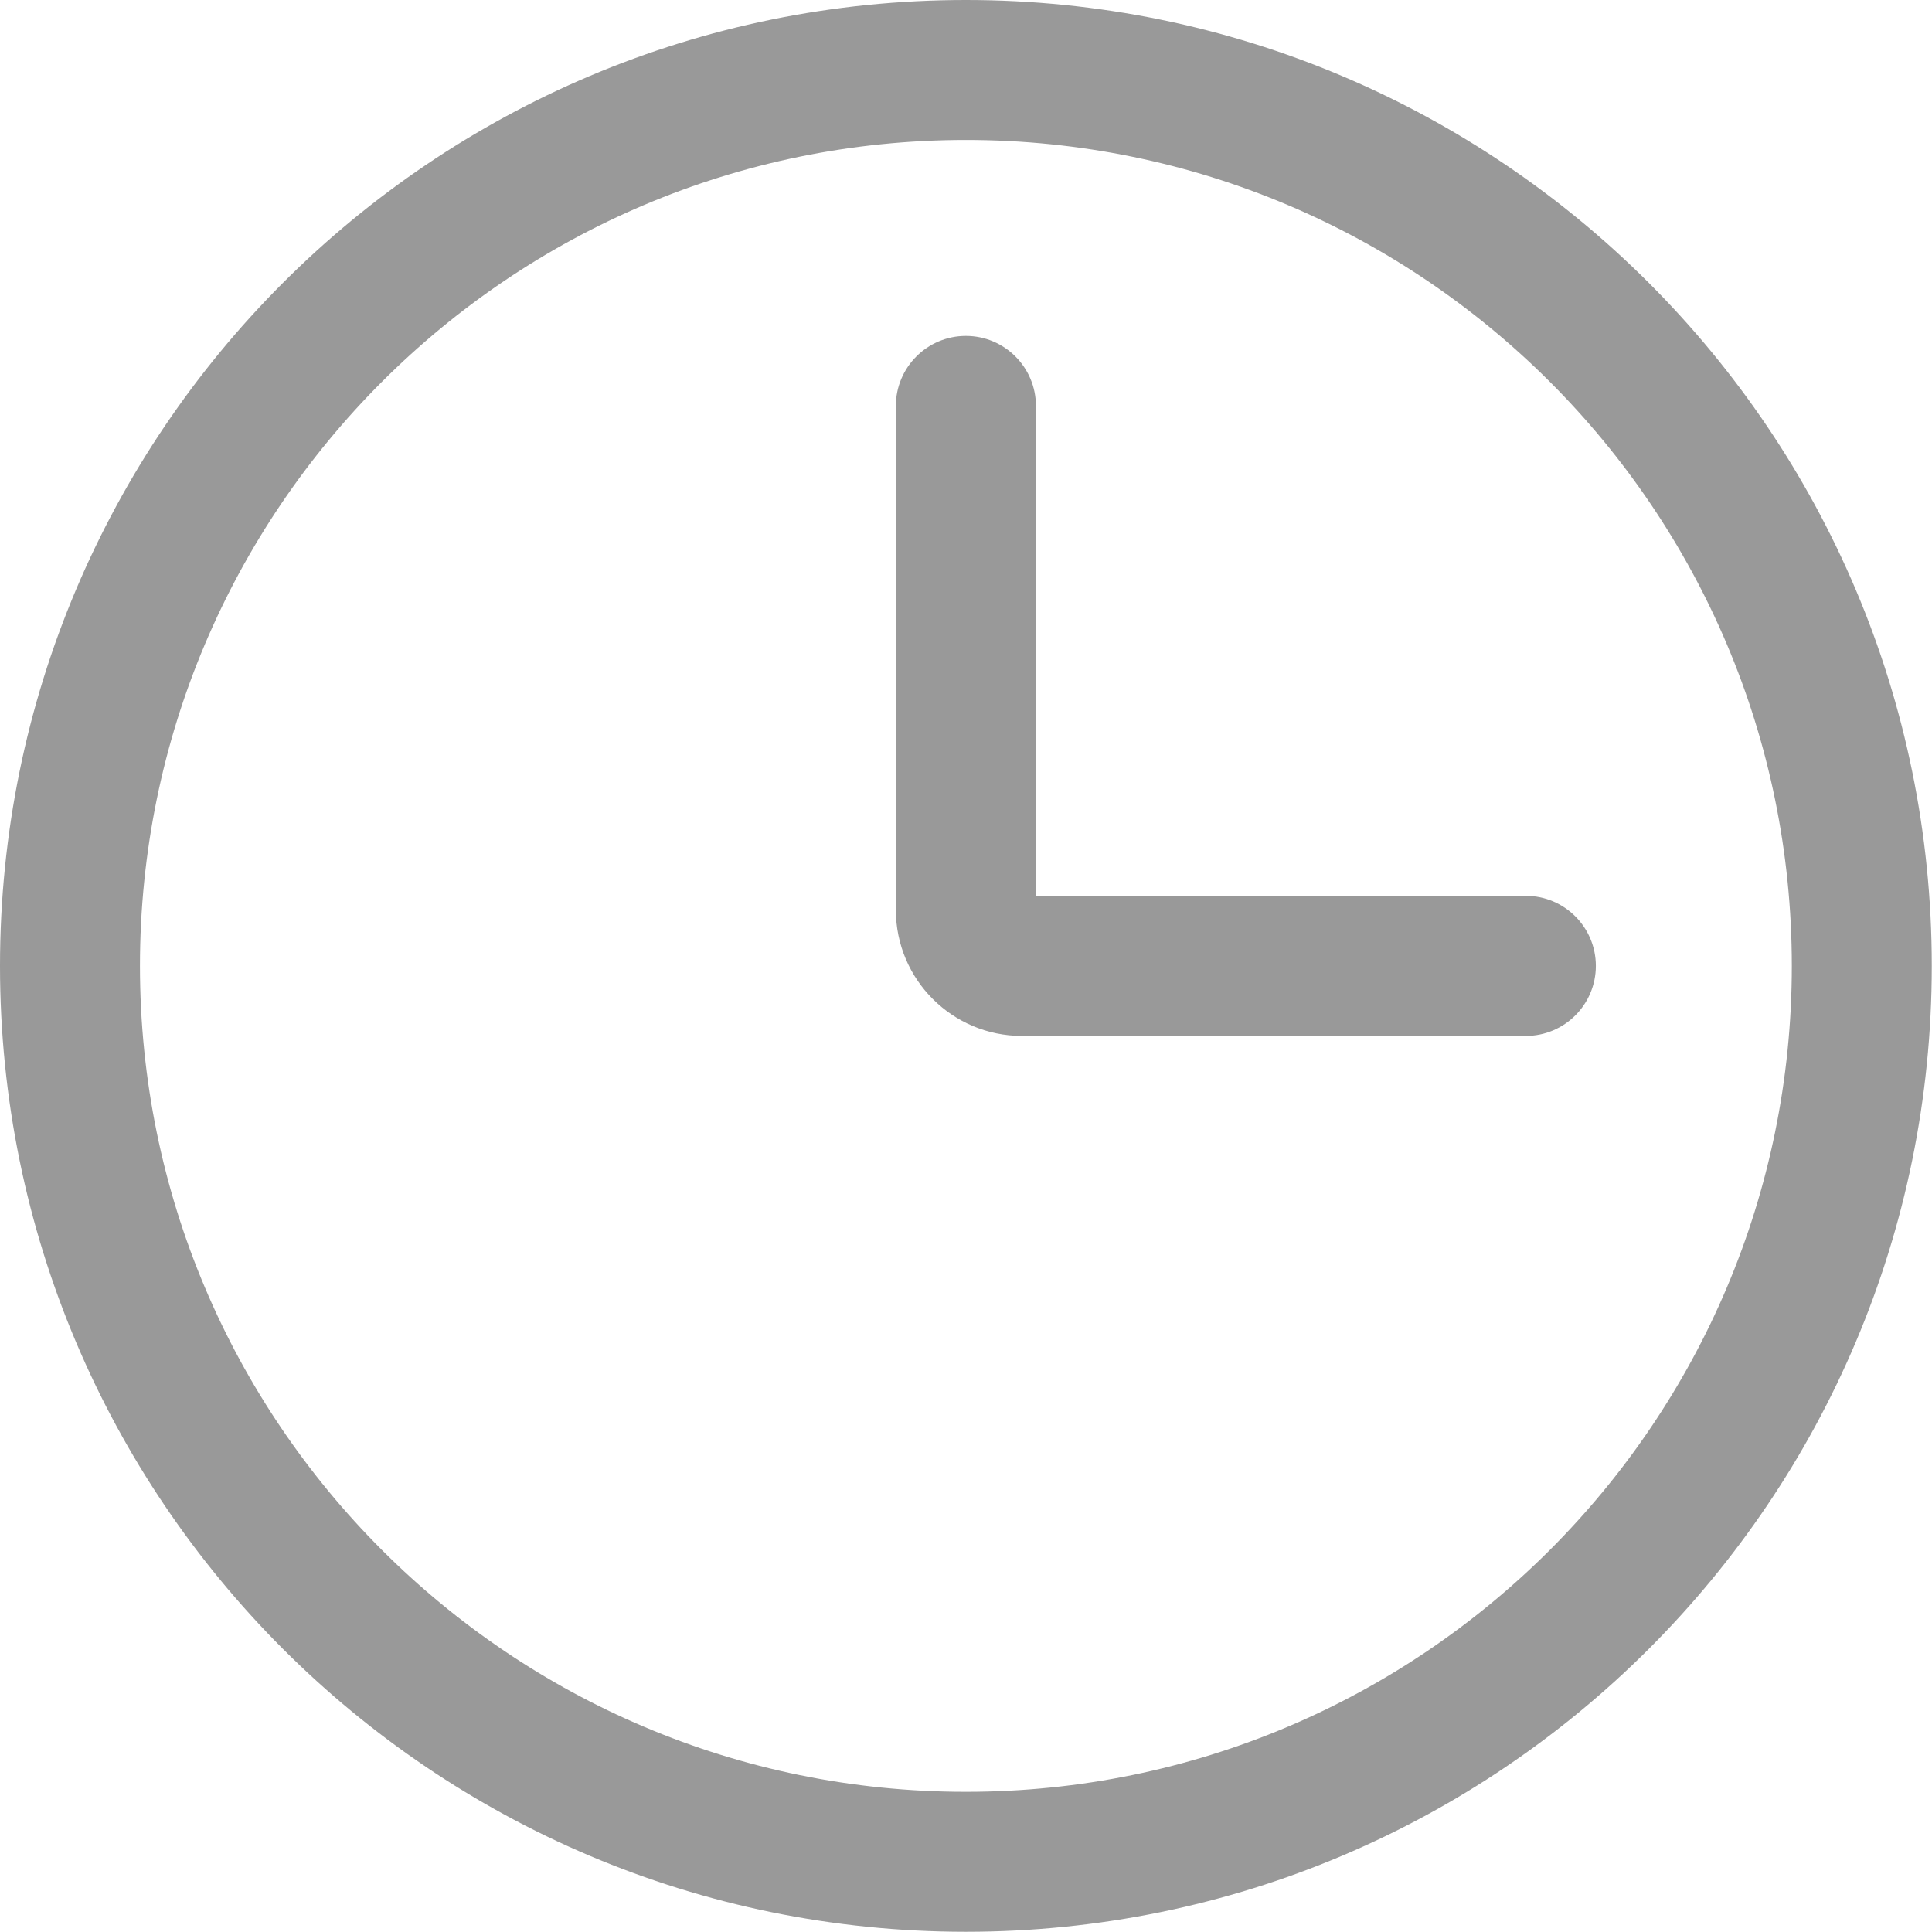 <svg xmlns="http://www.w3.org/2000/svg" xmlns:xlink="http://www.w3.org/1999/xlink" fill="none" version="1.1" width="17.352" height="17.35" viewBox="0 0 17.352 17.35"><g><g><path d="M8.675,0C3.884,0,0,3.884,0,8.675C0,13.466,3.884,17.35,8.675,17.35C13.466,17.35,17.35,13.466,17.35,8.675C17.35,3.884,13.466,0,8.675,0C8.675,0,8.675,0,8.675,0ZM8.675,1.257C12.772,1.257,16.093,4.578,16.093,8.675C16.093,12.772,12.772,16.093,8.675,16.093C4.578,16.093,1.257,12.772,1.257,8.675C1.257,4.578,4.578,1.257,8.675,1.257C8.675,1.257,8.675,1.257,8.675,1.257Z" fill="#999999" fill-opacity="1"/></g><g><path d="M9.304,8.046C9.304,8.046,9.304,3.646,9.304,3.646C9.304,3.299,9.022,3.017,8.675,3.017C8.328,3.017,8.046,3.299,8.046,3.646C8.046,3.646,8.046,8.172,8.046,8.172C8.046,8.797,8.553,9.304,9.178,9.304C9.178,9.304,13.704,9.304,13.704,9.304C14.051,9.304,14.333,9.022,14.333,8.675C14.333,8.328,14.051,8.046,13.704,8.046C13.704,8.046,9.304,8.046,9.304,8.046C9.304,8.046,9.304,8.046,9.304,8.046Z" fill="#999999" fill-opacity="1"/></g></g></svg>
